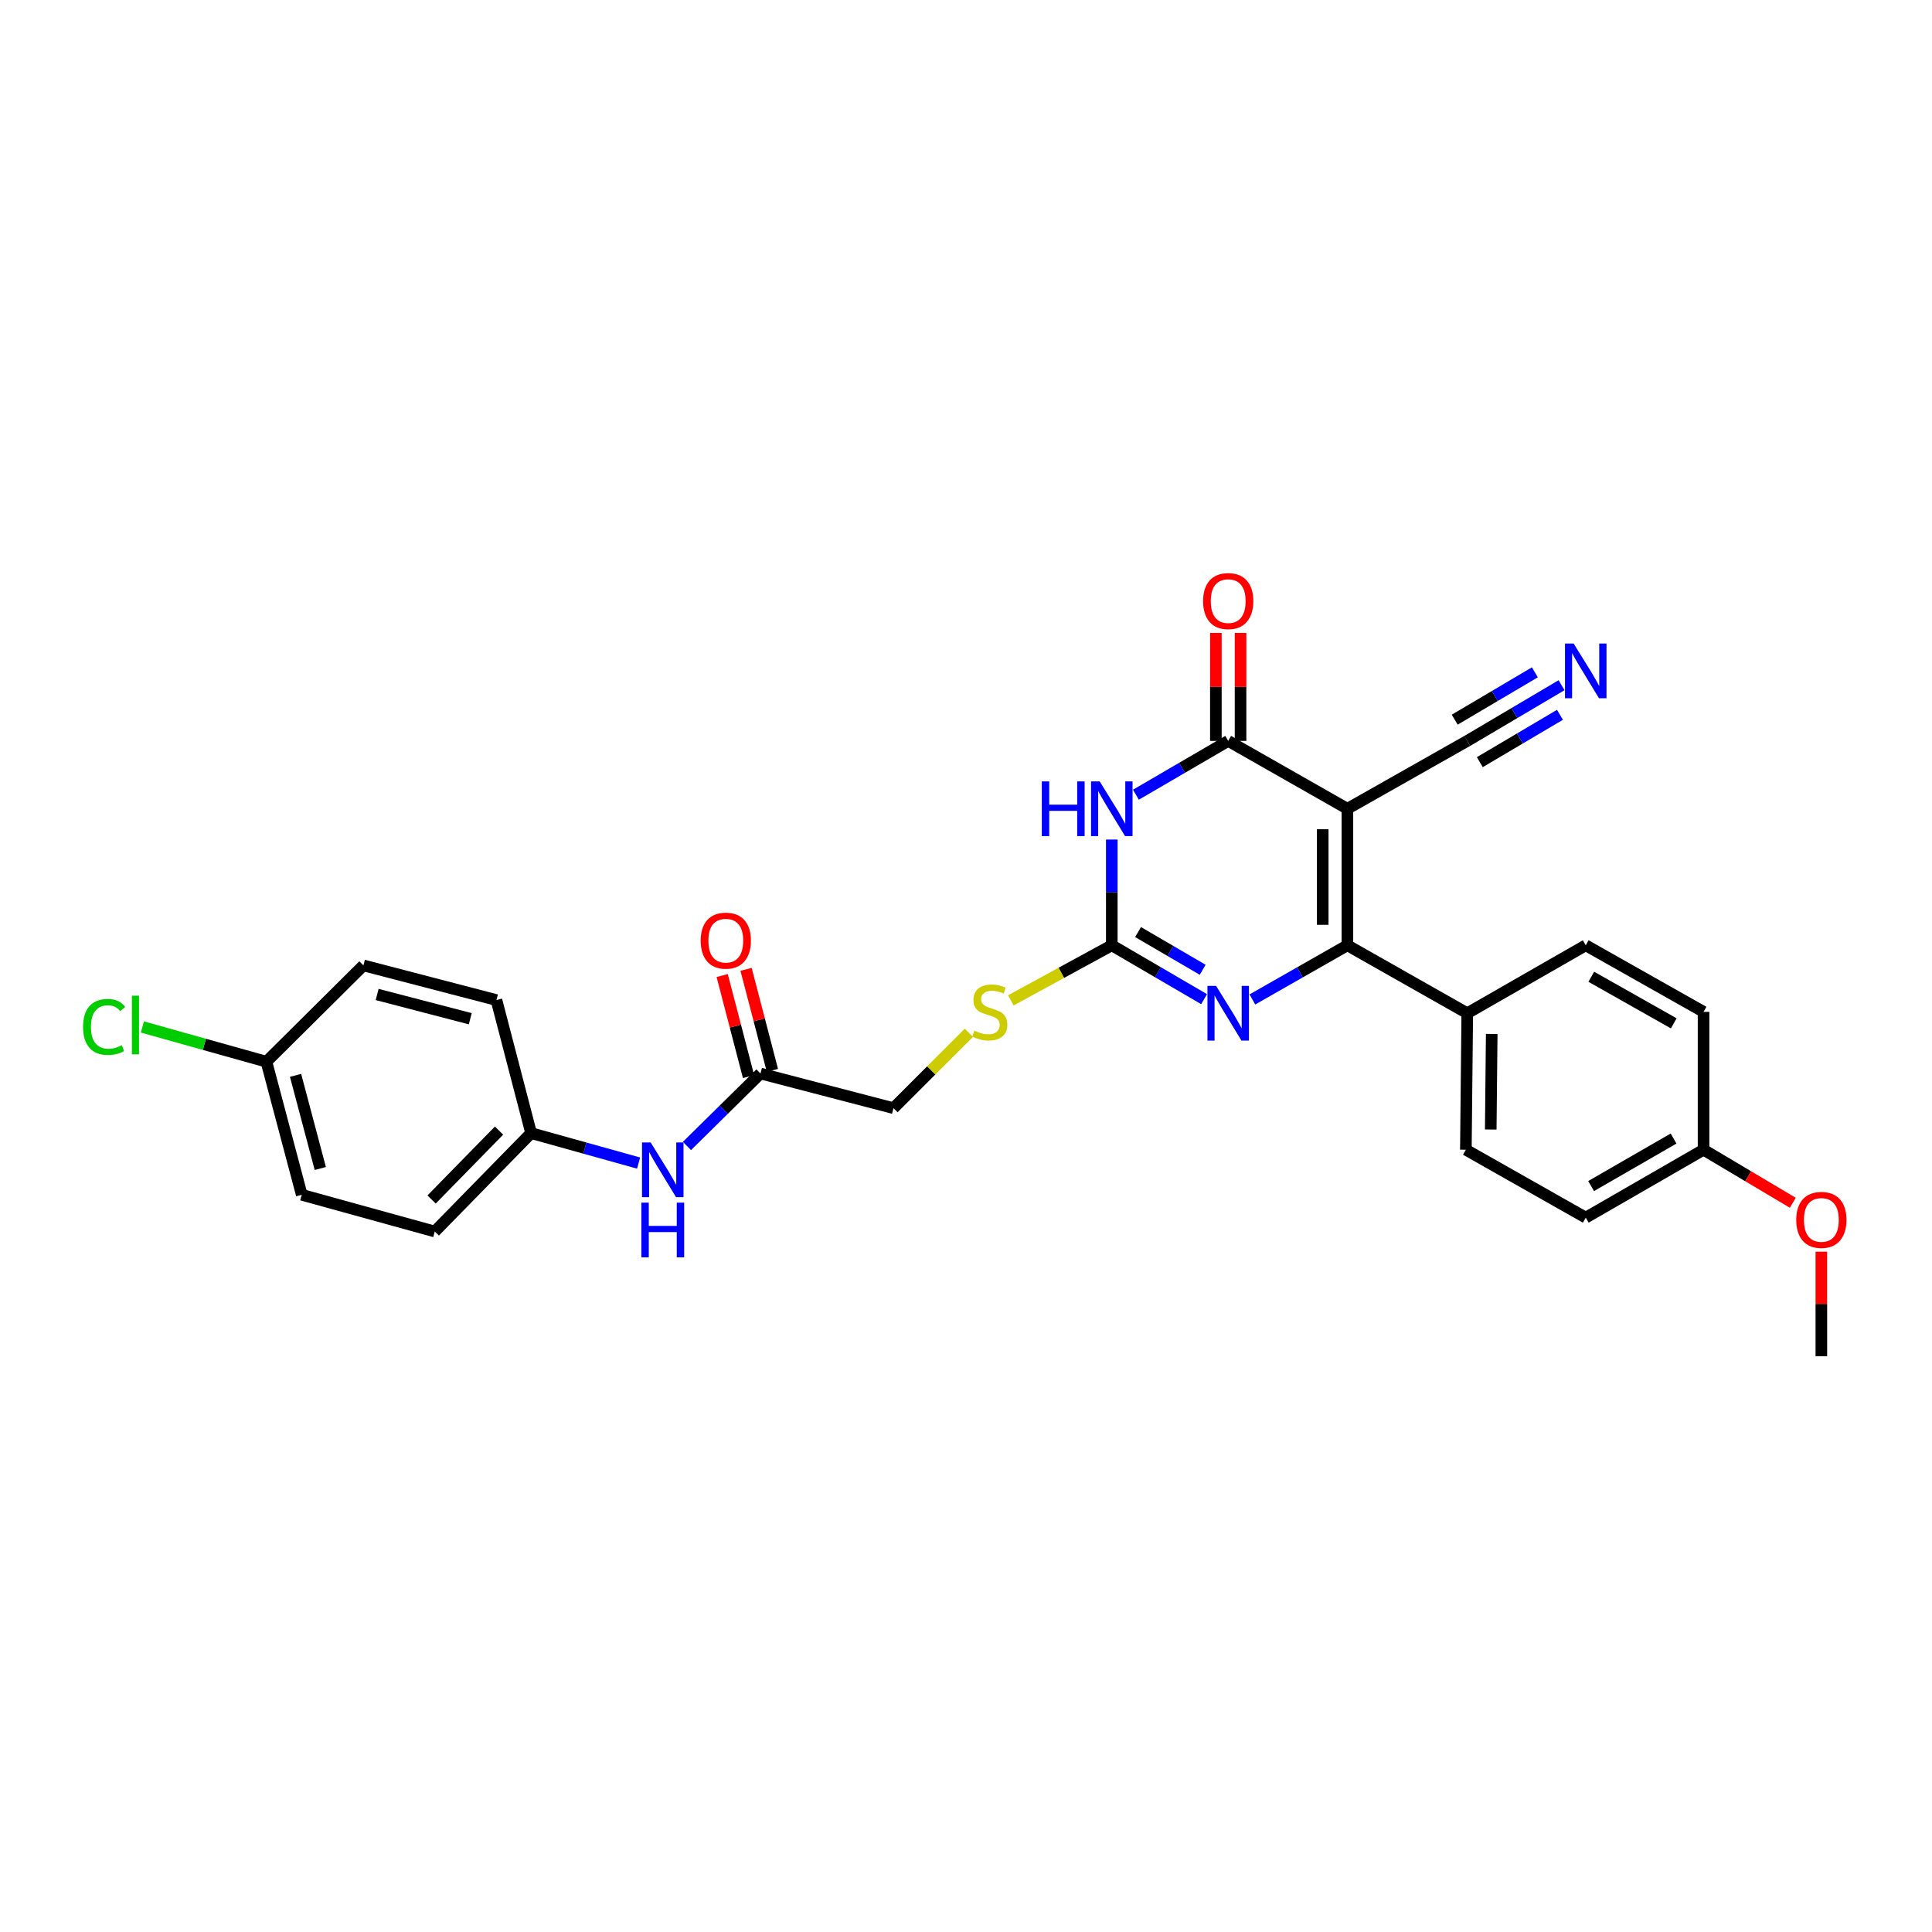 <?xml version='1.0' encoding='iso-8859-1'?>
<svg version='1.1' baseProfile='full'
              xmlns='http://www.w3.org/2000/svg'
                      xmlns:rdkit='http://www.rdkit.org/xml'
                      xmlns:xlink='http://www.w3.org/1999/xlink'
                  xml:space='preserve'
width='1000px' height='1000px' viewBox='0 0 1000 1000'>
<!-- END OF HEADER -->
<rect style='opacity:1.0;fill:#FFFFFF;stroke:none' width='1000' height='1000' x='0' y='0'> </rect>
<path class='bond-0' d='M 697.411,418.617 L 697.411,489.285' style='fill:none;fill-rule:evenodd;stroke:#000000;stroke-width:6px;stroke-linecap:butt;stroke-linejoin:miter;stroke-opacity:1' />
<path class='bond-0' d='M 684.642,429.217 L 684.642,478.685' style='fill:none;fill-rule:evenodd;stroke:#000000;stroke-width:6px;stroke-linecap:butt;stroke-linejoin:miter;stroke-opacity:1' />
<path class='bond-2' d='M 697.411,418.617 L 635.716,383.495' style='fill:none;fill-rule:evenodd;stroke:#000000;stroke-width:6px;stroke-linecap:butt;stroke-linejoin:miter;stroke-opacity:1' />
<path class='bond-5' d='M 697.411,418.617 L 759.453,383.495' style='fill:none;fill-rule:evenodd;stroke:#000000;stroke-width:6px;stroke-linecap:butt;stroke-linejoin:miter;stroke-opacity:1' />
<path class='bond-3' d='M 697.411,489.285 L 672.821,503.3' style='fill:none;fill-rule:evenodd;stroke:#000000;stroke-width:6px;stroke-linecap:butt;stroke-linejoin:miter;stroke-opacity:1' />
<path class='bond-3' d='M 672.821,503.3 L 648.231,517.316' style='fill:none;fill-rule:evenodd;stroke:#0000FF;stroke-width:6px;stroke-linecap:butt;stroke-linejoin:miter;stroke-opacity:1' />
<path class='bond-7' d='M 697.411,489.285 L 759.453,524.449' style='fill:none;fill-rule:evenodd;stroke:#000000;stroke-width:6px;stroke-linecap:butt;stroke-linejoin:miter;stroke-opacity:1' />
<path class='bond-1' d='M 587.945,411.34 L 611.831,397.418' style='fill:none;fill-rule:evenodd;stroke:#0000FF;stroke-width:6px;stroke-linecap:butt;stroke-linejoin:miter;stroke-opacity:1' />
<path class='bond-1' d='M 611.831,397.418 L 635.716,383.495' style='fill:none;fill-rule:evenodd;stroke:#000000;stroke-width:6px;stroke-linecap:butt;stroke-linejoin:miter;stroke-opacity:1' />
<path class='bond-4' d='M 575.462,434.543 L 575.462,461.914' style='fill:none;fill-rule:evenodd;stroke:#0000FF;stroke-width:6px;stroke-linecap:butt;stroke-linejoin:miter;stroke-opacity:1' />
<path class='bond-4' d='M 575.462,461.914 L 575.462,489.285' style='fill:none;fill-rule:evenodd;stroke:#000000;stroke-width:6px;stroke-linecap:butt;stroke-linejoin:miter;stroke-opacity:1' />
<path class='bond-10' d='M 642.101,383.495 L 642.101,355.553' style='fill:none;fill-rule:evenodd;stroke:#000000;stroke-width:6px;stroke-linecap:butt;stroke-linejoin:miter;stroke-opacity:1' />
<path class='bond-10' d='M 642.101,355.553 L 642.101,327.611' style='fill:none;fill-rule:evenodd;stroke:#FF0000;stroke-width:6px;stroke-linecap:butt;stroke-linejoin:miter;stroke-opacity:1' />
<path class='bond-10' d='M 629.332,383.495 L 629.332,355.553' style='fill:none;fill-rule:evenodd;stroke:#000000;stroke-width:6px;stroke-linecap:butt;stroke-linejoin:miter;stroke-opacity:1' />
<path class='bond-10' d='M 629.332,355.553 L 629.332,327.611' style='fill:none;fill-rule:evenodd;stroke:#FF0000;stroke-width:6px;stroke-linecap:butt;stroke-linejoin:miter;stroke-opacity:1' />
<path class='bond-28' d='M 623.232,517.163 L 599.347,503.224' style='fill:none;fill-rule:evenodd;stroke:#0000FF;stroke-width:6px;stroke-linecap:butt;stroke-linejoin:miter;stroke-opacity:1' />
<path class='bond-28' d='M 599.347,503.224 L 575.462,489.285' style='fill:none;fill-rule:evenodd;stroke:#000000;stroke-width:6px;stroke-linecap:butt;stroke-linejoin:miter;stroke-opacity:1' />
<path class='bond-28' d='M 622.502,501.953 L 605.783,492.196' style='fill:none;fill-rule:evenodd;stroke:#0000FF;stroke-width:6px;stroke-linecap:butt;stroke-linejoin:miter;stroke-opacity:1' />
<path class='bond-28' d='M 605.783,492.196 L 589.063,482.439' style='fill:none;fill-rule:evenodd;stroke:#000000;stroke-width:6px;stroke-linecap:butt;stroke-linejoin:miter;stroke-opacity:1' />
<path class='bond-9' d='M 575.462,489.285 L 549.33,503.541' style='fill:none;fill-rule:evenodd;stroke:#000000;stroke-width:6px;stroke-linecap:butt;stroke-linejoin:miter;stroke-opacity:1' />
<path class='bond-9' d='M 549.33,503.541 L 523.198,517.798' style='fill:none;fill-rule:evenodd;stroke:#CCCC00;stroke-width:6px;stroke-linecap:butt;stroke-linejoin:miter;stroke-opacity:1' />
<path class='bond-6' d='M 759.453,383.495 L 783.856,369.08' style='fill:none;fill-rule:evenodd;stroke:#000000;stroke-width:6px;stroke-linecap:butt;stroke-linejoin:miter;stroke-opacity:1' />
<path class='bond-6' d='M 783.856,369.08 L 808.258,354.664' style='fill:none;fill-rule:evenodd;stroke:#0000FF;stroke-width:6px;stroke-linecap:butt;stroke-linejoin:miter;stroke-opacity:1' />
<path class='bond-6' d='M 765.948,394.489 L 786.69,382.236' style='fill:none;fill-rule:evenodd;stroke:#000000;stroke-width:6px;stroke-linecap:butt;stroke-linejoin:miter;stroke-opacity:1' />
<path class='bond-6' d='M 786.69,382.236 L 807.432,369.982' style='fill:none;fill-rule:evenodd;stroke:#0000FF;stroke-width:6px;stroke-linecap:butt;stroke-linejoin:miter;stroke-opacity:1' />
<path class='bond-6' d='M 752.958,372.502 L 773.701,360.248' style='fill:none;fill-rule:evenodd;stroke:#000000;stroke-width:6px;stroke-linecap:butt;stroke-linejoin:miter;stroke-opacity:1' />
<path class='bond-6' d='M 773.701,360.248 L 794.443,347.995' style='fill:none;fill-rule:evenodd;stroke:#0000FF;stroke-width:6px;stroke-linecap:butt;stroke-linejoin:miter;stroke-opacity:1' />
<path class='bond-13' d='M 759.453,524.449 L 758.729,595.096' style='fill:none;fill-rule:evenodd;stroke:#000000;stroke-width:6px;stroke-linecap:butt;stroke-linejoin:miter;stroke-opacity:1' />
<path class='bond-13' d='M 772.113,535.177 L 771.606,584.63' style='fill:none;fill-rule:evenodd;stroke:#000000;stroke-width:6px;stroke-linecap:butt;stroke-linejoin:miter;stroke-opacity:1' />
<path class='bond-14' d='M 759.453,524.449 L 820.779,489.285' style='fill:none;fill-rule:evenodd;stroke:#000000;stroke-width:6px;stroke-linecap:butt;stroke-linejoin:miter;stroke-opacity:1' />
<path class='bond-8' d='M 393.62,555.633 L 462.472,573.58' style='fill:none;fill-rule:evenodd;stroke:#000000;stroke-width:6px;stroke-linecap:butt;stroke-linejoin:miter;stroke-opacity:1' />
<path class='bond-11' d='M 393.62,555.633 L 374.591,574.394' style='fill:none;fill-rule:evenodd;stroke:#000000;stroke-width:6px;stroke-linecap:butt;stroke-linejoin:miter;stroke-opacity:1' />
<path class='bond-11' d='M 374.591,574.394 L 355.563,593.155' style='fill:none;fill-rule:evenodd;stroke:#0000FF;stroke-width:6px;stroke-linecap:butt;stroke-linejoin:miter;stroke-opacity:1' />
<path class='bond-12' d='M 399.797,554.022 L 392.98,527.873' style='fill:none;fill-rule:evenodd;stroke:#000000;stroke-width:6px;stroke-linecap:butt;stroke-linejoin:miter;stroke-opacity:1' />
<path class='bond-12' d='M 392.98,527.873 L 386.162,501.723' style='fill:none;fill-rule:evenodd;stroke:#FF0000;stroke-width:6px;stroke-linecap:butt;stroke-linejoin:miter;stroke-opacity:1' />
<path class='bond-12' d='M 387.442,557.244 L 380.624,531.094' style='fill:none;fill-rule:evenodd;stroke:#000000;stroke-width:6px;stroke-linecap:butt;stroke-linejoin:miter;stroke-opacity:1' />
<path class='bond-12' d='M 380.624,531.094 L 373.806,504.944' style='fill:none;fill-rule:evenodd;stroke:#FF0000;stroke-width:6px;stroke-linecap:butt;stroke-linejoin:miter;stroke-opacity:1' />
<path class='bond-15' d='M 501.477,534.575 L 481.975,554.078' style='fill:none;fill-rule:evenodd;stroke:#CCCC00;stroke-width:6px;stroke-linecap:butt;stroke-linejoin:miter;stroke-opacity:1' />
<path class='bond-15' d='M 481.975,554.078 L 462.472,573.58' style='fill:none;fill-rule:evenodd;stroke:#000000;stroke-width:6px;stroke-linecap:butt;stroke-linejoin:miter;stroke-opacity:1' />
<path class='bond-16' d='M 330.539,602.007 L 302.719,594.249' style='fill:none;fill-rule:evenodd;stroke:#0000FF;stroke-width:6px;stroke-linecap:butt;stroke-linejoin:miter;stroke-opacity:1' />
<path class='bond-16' d='M 302.719,594.249 L 274.898,586.491' style='fill:none;fill-rule:evenodd;stroke:#000000;stroke-width:6px;stroke-linecap:butt;stroke-linejoin:miter;stroke-opacity:1' />
<path class='bond-20' d='M 758.729,595.096 L 820.779,630.246' style='fill:none;fill-rule:evenodd;stroke:#000000;stroke-width:6px;stroke-linecap:butt;stroke-linejoin:miter;stroke-opacity:1' />
<path class='bond-19' d='M 820.779,489.285 L 881.757,523.732' style='fill:none;fill-rule:evenodd;stroke:#000000;stroke-width:6px;stroke-linecap:butt;stroke-linejoin:miter;stroke-opacity:1' />
<path class='bond-19' d='M 823.645,505.57 L 866.33,529.683' style='fill:none;fill-rule:evenodd;stroke:#000000;stroke-width:6px;stroke-linecap:butt;stroke-linejoin:miter;stroke-opacity:1' />
<path class='bond-22' d='M 274.898,586.491 L 256.958,517.632' style='fill:none;fill-rule:evenodd;stroke:#000000;stroke-width:6px;stroke-linecap:butt;stroke-linejoin:miter;stroke-opacity:1' />
<path class='bond-23' d='M 274.898,586.491 L 225.036,637.432' style='fill:none;fill-rule:evenodd;stroke:#000000;stroke-width:6px;stroke-linecap:butt;stroke-linejoin:miter;stroke-opacity:1' />
<path class='bond-23' d='M 258.294,585.2 L 223.39,620.859' style='fill:none;fill-rule:evenodd;stroke:#000000;stroke-width:6px;stroke-linecap:butt;stroke-linejoin:miter;stroke-opacity:1' />
<path class='bond-17' d='M 137.896,549.54 L 156.184,618.42' style='fill:none;fill-rule:evenodd;stroke:#000000;stroke-width:6px;stroke-linecap:butt;stroke-linejoin:miter;stroke-opacity:1' />
<path class='bond-17' d='M 152.98,556.595 L 165.782,604.812' style='fill:none;fill-rule:evenodd;stroke:#000000;stroke-width:6px;stroke-linecap:butt;stroke-linejoin:miter;stroke-opacity:1' />
<path class='bond-21' d='M 137.896,549.54 L 105.802,540.549' style='fill:none;fill-rule:evenodd;stroke:#000000;stroke-width:6px;stroke-linecap:butt;stroke-linejoin:miter;stroke-opacity:1' />
<path class='bond-21' d='M 105.802,540.549 L 73.707,531.558' style='fill:none;fill-rule:evenodd;stroke:#00CC00;stroke-width:6px;stroke-linecap:butt;stroke-linejoin:miter;stroke-opacity:1' />
<path class='bond-30' d='M 137.896,549.54 L 188.098,499.692' style='fill:none;fill-rule:evenodd;stroke:#000000;stroke-width:6px;stroke-linecap:butt;stroke-linejoin:miter;stroke-opacity:1' />
<path class='bond-18' d='M 881.757,595.096 L 881.757,523.732' style='fill:none;fill-rule:evenodd;stroke:#000000;stroke-width:6px;stroke-linecap:butt;stroke-linejoin:miter;stroke-opacity:1' />
<path class='bond-26' d='M 881.757,595.096 L 904.856,608.826' style='fill:none;fill-rule:evenodd;stroke:#000000;stroke-width:6px;stroke-linecap:butt;stroke-linejoin:miter;stroke-opacity:1' />
<path class='bond-26' d='M 904.856,608.826 L 927.955,622.557' style='fill:none;fill-rule:evenodd;stroke:#FF0000;stroke-width:6px;stroke-linecap:butt;stroke-linejoin:miter;stroke-opacity:1' />
<path class='bond-29' d='M 881.757,595.096 L 820.779,630.246' style='fill:none;fill-rule:evenodd;stroke:#000000;stroke-width:6px;stroke-linecap:butt;stroke-linejoin:miter;stroke-opacity:1' />
<path class='bond-29' d='M 866.233,589.306 L 823.549,613.911' style='fill:none;fill-rule:evenodd;stroke:#000000;stroke-width:6px;stroke-linecap:butt;stroke-linejoin:miter;stroke-opacity:1' />
<path class='bond-25' d='M 256.958,517.632 L 188.098,499.692' style='fill:none;fill-rule:evenodd;stroke:#000000;stroke-width:6px;stroke-linecap:butt;stroke-linejoin:miter;stroke-opacity:1' />
<path class='bond-25' d='M 243.41,527.297 L 195.208,514.739' style='fill:none;fill-rule:evenodd;stroke:#000000;stroke-width:6px;stroke-linecap:butt;stroke-linejoin:miter;stroke-opacity:1' />
<path class='bond-24' d='M 225.036,637.432 L 156.184,618.42' style='fill:none;fill-rule:evenodd;stroke:#000000;stroke-width:6px;stroke-linecap:butt;stroke-linejoin:miter;stroke-opacity:1' />
<path class='bond-27' d='M 942.728,647.864 L 942.728,674.921' style='fill:none;fill-rule:evenodd;stroke:#FF0000;stroke-width:6px;stroke-linecap:butt;stroke-linejoin:miter;stroke-opacity:1' />
<path class='bond-27' d='M 942.728,674.921 L 942.728,701.978' style='fill:none;fill-rule:evenodd;stroke:#000000;stroke-width:6px;stroke-linecap:butt;stroke-linejoin:miter;stroke-opacity:1' />
<path  class='atom-2' d='M 539.242 404.457
L 543.082 404.457
L 543.082 416.497
L 557.562 416.497
L 557.562 404.457
L 561.402 404.457
L 561.402 432.777
L 557.562 432.777
L 557.562 419.697
L 543.082 419.697
L 543.082 432.777
L 539.242 432.777
L 539.242 404.457
' fill='#0000FF'/>
<path  class='atom-2' d='M 569.202 404.457
L 578.482 419.457
Q 579.402 420.937, 580.882 423.617
Q 582.362 426.297, 582.442 426.457
L 582.442 404.457
L 586.202 404.457
L 586.202 432.777
L 582.322 432.777
L 572.362 416.377
Q 571.202 414.457, 569.962 412.257
Q 568.762 410.057, 568.402 409.377
L 568.402 432.777
L 564.722 432.777
L 564.722 404.457
L 569.202 404.457
' fill='#0000FF'/>
<path  class='atom-4' d='M 629.456 510.289
L 638.736 525.289
Q 639.656 526.769, 641.136 529.449
Q 642.616 532.129, 642.696 532.289
L 642.696 510.289
L 646.456 510.289
L 646.456 538.609
L 642.576 538.609
L 632.616 522.209
Q 631.456 520.289, 630.216 518.089
Q 629.016 515.889, 628.656 515.209
L 628.656 538.609
L 624.976 538.609
L 624.976 510.289
L 629.456 510.289
' fill='#0000FF'/>
<path  class='atom-7' d='M 814.519 333.107
L 823.799 348.107
Q 824.719 349.587, 826.199 352.267
Q 827.679 354.947, 827.759 355.107
L 827.759 333.107
L 831.519 333.107
L 831.519 361.427
L 827.639 361.427
L 817.679 345.027
Q 816.519 343.107, 815.279 340.907
Q 814.079 338.707, 813.719 338.027
L 813.719 361.427
L 810.039 361.427
L 810.039 333.107
L 814.519 333.107
' fill='#0000FF'/>
<path  class='atom-10' d='M 504.32 533.452
Q 504.64 533.572, 505.96 534.132
Q 507.28 534.692, 508.72 535.052
Q 510.2 535.372, 511.64 535.372
Q 514.32 535.372, 515.88 534.092
Q 517.44 532.772, 517.44 530.492
Q 517.44 528.932, 516.64 527.972
Q 515.88 527.012, 514.68 526.492
Q 513.48 525.972, 511.48 525.372
Q 508.96 524.612, 507.44 523.892
Q 505.96 523.172, 504.88 521.652
Q 503.84 520.132, 503.84 517.572
Q 503.84 514.012, 506.24 511.812
Q 508.68 509.612, 513.48 509.612
Q 516.76 509.612, 520.48 511.172
L 519.56 514.252
Q 516.16 512.852, 513.6 512.852
Q 510.84 512.852, 509.32 514.012
Q 507.8 515.132, 507.84 517.092
Q 507.84 518.612, 508.6 519.532
Q 509.4 520.452, 510.52 520.972
Q 511.68 521.492, 513.6 522.092
Q 516.16 522.892, 517.68 523.692
Q 519.2 524.492, 520.28 526.132
Q 521.4 527.732, 521.4 530.492
Q 521.4 534.412, 518.76 536.532
Q 516.16 538.612, 511.8 538.612
Q 509.28 538.612, 507.36 538.052
Q 505.48 537.532, 503.24 536.612
L 504.32 533.452
' fill='#CCCC00'/>
<path  class='atom-11' d='M 622.716 311.119
Q 622.716 304.319, 626.076 300.519
Q 629.436 296.719, 635.716 296.719
Q 641.996 296.719, 645.356 300.519
Q 648.716 304.319, 648.716 311.119
Q 648.716 317.999, 645.316 321.919
Q 641.916 325.799, 635.716 325.799
Q 629.476 325.799, 626.076 321.919
Q 622.716 318.039, 622.716 311.119
M 635.716 322.599
Q 640.036 322.599, 642.356 319.719
Q 644.716 316.799, 644.716 311.119
Q 644.716 305.559, 642.356 302.759
Q 640.036 299.919, 635.716 299.919
Q 631.396 299.919, 629.036 302.719
Q 626.716 305.519, 626.716 311.119
Q 626.716 316.839, 629.036 319.719
Q 631.396 322.599, 635.716 322.599
' fill='#FF0000'/>
<path  class='atom-12' d='M 336.788 591.335
L 346.068 606.335
Q 346.988 607.815, 348.468 610.495
Q 349.948 613.175, 350.028 613.335
L 350.028 591.335
L 353.788 591.335
L 353.788 619.655
L 349.908 619.655
L 339.948 603.255
Q 338.788 601.335, 337.548 599.135
Q 336.348 596.935, 335.988 596.255
L 335.988 619.655
L 332.308 619.655
L 332.308 591.335
L 336.788 591.335
' fill='#0000FF'/>
<path  class='atom-12' d='M 331.968 622.487
L 335.808 622.487
L 335.808 634.527
L 350.288 634.527
L 350.288 622.487
L 354.128 622.487
L 354.128 650.807
L 350.288 650.807
L 350.288 637.727
L 335.808 637.727
L 335.808 650.807
L 331.968 650.807
L 331.968 622.487
' fill='#0000FF'/>
<path  class='atom-13' d='M 362.672 486.875
Q 362.672 480.075, 366.032 476.275
Q 369.392 472.475, 375.672 472.475
Q 381.952 472.475, 385.312 476.275
Q 388.672 480.075, 388.672 486.875
Q 388.672 493.755, 385.272 497.675
Q 381.872 501.555, 375.672 501.555
Q 369.432 501.555, 366.032 497.675
Q 362.672 493.795, 362.672 486.875
M 375.672 498.355
Q 379.992 498.355, 382.312 495.475
Q 384.672 492.555, 384.672 486.875
Q 384.672 481.315, 382.312 478.515
Q 379.992 475.675, 375.672 475.675
Q 371.352 475.675, 368.992 478.475
Q 366.672 481.275, 366.672 486.875
Q 366.672 492.595, 368.992 495.475
Q 371.352 498.355, 375.672 498.355
' fill='#FF0000'/>
<path  class='atom-22' d='M 42.988 531.53
Q 42.988 524.49, 46.268 520.81
Q 49.588 517.09, 55.868 517.09
Q 61.708 517.09, 64.828 521.21
L 62.188 523.37
Q 59.908 520.37, 55.868 520.37
Q 51.588 520.37, 49.308 523.25
Q 47.068 526.09, 47.068 531.53
Q 47.068 537.13, 49.388 540.01
Q 51.748 542.89, 56.308 542.89
Q 59.428 542.89, 63.068 541.01
L 64.188 544.01
Q 62.708 544.97, 60.468 545.53
Q 58.228 546.09, 55.748 546.09
Q 49.588 546.09, 46.268 542.33
Q 42.988 538.57, 42.988 531.53
' fill='#00CC00'/>
<path  class='atom-22' d='M 68.268 515.37
L 71.948 515.37
L 71.948 545.73
L 68.268 545.73
L 68.268 515.37
' fill='#00CC00'/>
<path  class='atom-27' d='M 929.728 631.418
Q 929.728 624.618, 933.088 620.818
Q 936.448 617.018, 942.728 617.018
Q 949.008 617.018, 952.368 620.818
Q 955.728 624.618, 955.728 631.418
Q 955.728 638.298, 952.328 642.218
Q 948.928 646.098, 942.728 646.098
Q 936.488 646.098, 933.088 642.218
Q 929.728 638.338, 929.728 631.418
M 942.728 642.898
Q 947.048 642.898, 949.368 640.018
Q 951.728 637.098, 951.728 631.418
Q 951.728 625.858, 949.368 623.058
Q 947.048 620.218, 942.728 620.218
Q 938.408 620.218, 936.048 623.018
Q 933.728 625.818, 933.728 631.418
Q 933.728 637.138, 936.048 640.018
Q 938.408 642.898, 942.728 642.898
' fill='#FF0000'/>
</svg>
